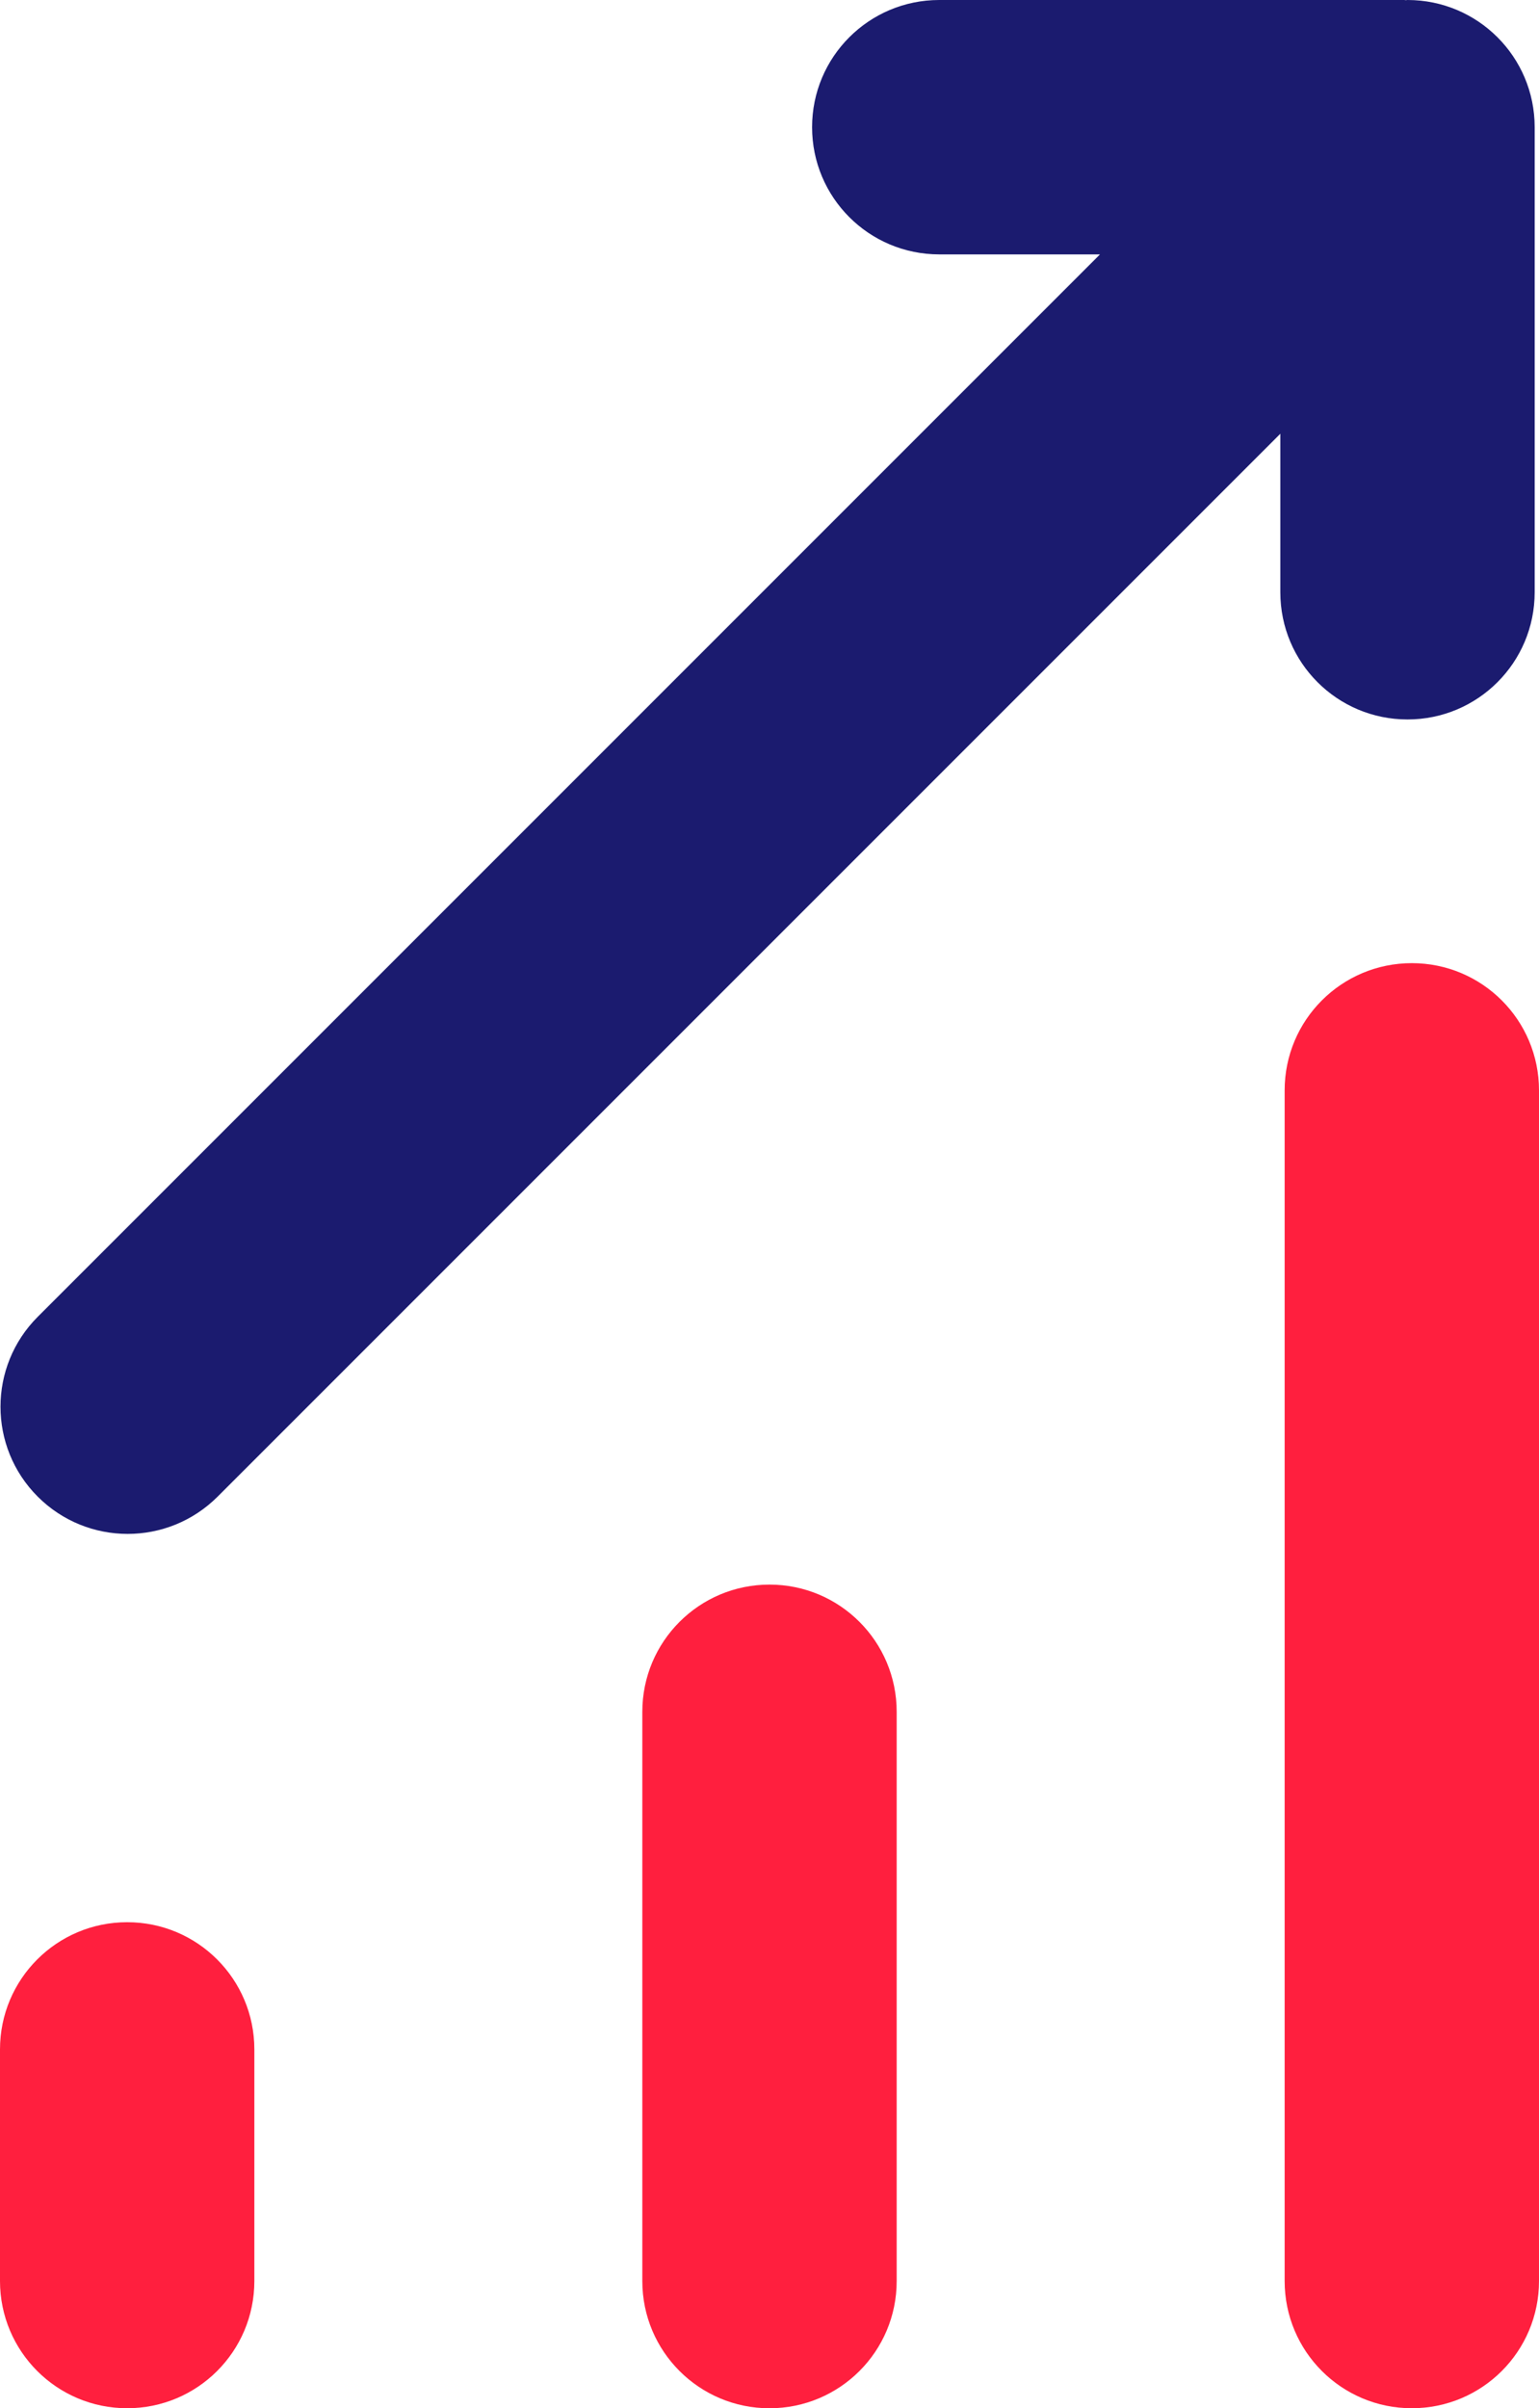 <?xml version="1.0" encoding="UTF-8"?>
<svg id="Layer_2" data-name="Layer 2" xmlns="http://www.w3.org/2000/svg" viewBox="0 0 53.052 83.004">
  <defs>
    <style>
      .cls-1 {
        fill: #1b1b6f;
      }

      .cls-1, .cls-2 {
        stroke-width: 0px;
      }

      .cls-2 {
        fill: #ff1f3e;
      }
    </style>
  </defs>
  <g id="Graph_Increasing">
    <g>
      <path class="cls-1" d="m48.519,24.797c2.423,0,4.384-1.961,4.384-4.384V4.384c0-2.423-1.961-4.384-4.384-4.384-.019,0-.037.005-.056.006-.019-0-.037-.006-.056-.006h-16.029c-2.423,0-4.384,1.961-4.384,4.384s1.961,4.384,4.384,4.384h5.54L1.301,45.385c-1.712,1.712-1.712,4.487,0,6.199.856.856,1.978,1.284,3.1,1.284,1.122,0,2.243-.428,3.1-1.284L44.135,14.95v5.463c0,2.423,1.961,4.384,4.384,4.384Z"/>
      <path class="cls-2" d="m4.384,66.251c-2.423,0-4.384,1.961-4.384,4.384v7.984c0,2.423,1.961,4.384,4.384,4.384s4.384-1.961,4.384-4.384v-7.984c0-2.423-1.961-4.384-4.384-4.384Z"/>
      <path class="cls-2" d="m26.526,54.615c-2.423,0-4.384,1.961-4.384,4.384v19.621c0,2.423,1.961,4.384,4.384,4.384s4.384-1.961,4.384-4.384v-19.621c0-2.423-1.961-4.384-4.384-4.384Z"/>
      <path class="cls-2" d="m48.668,33.196c-2.423,0-4.384,1.961-4.384,4.384v41.039c0,2.423,1.961,4.384,4.384,4.384s4.384-1.961,4.384-4.384v-41.039c0-2.423-1.961-4.384-4.384-4.384Z"/>
    </g>
  </g>
</svg>